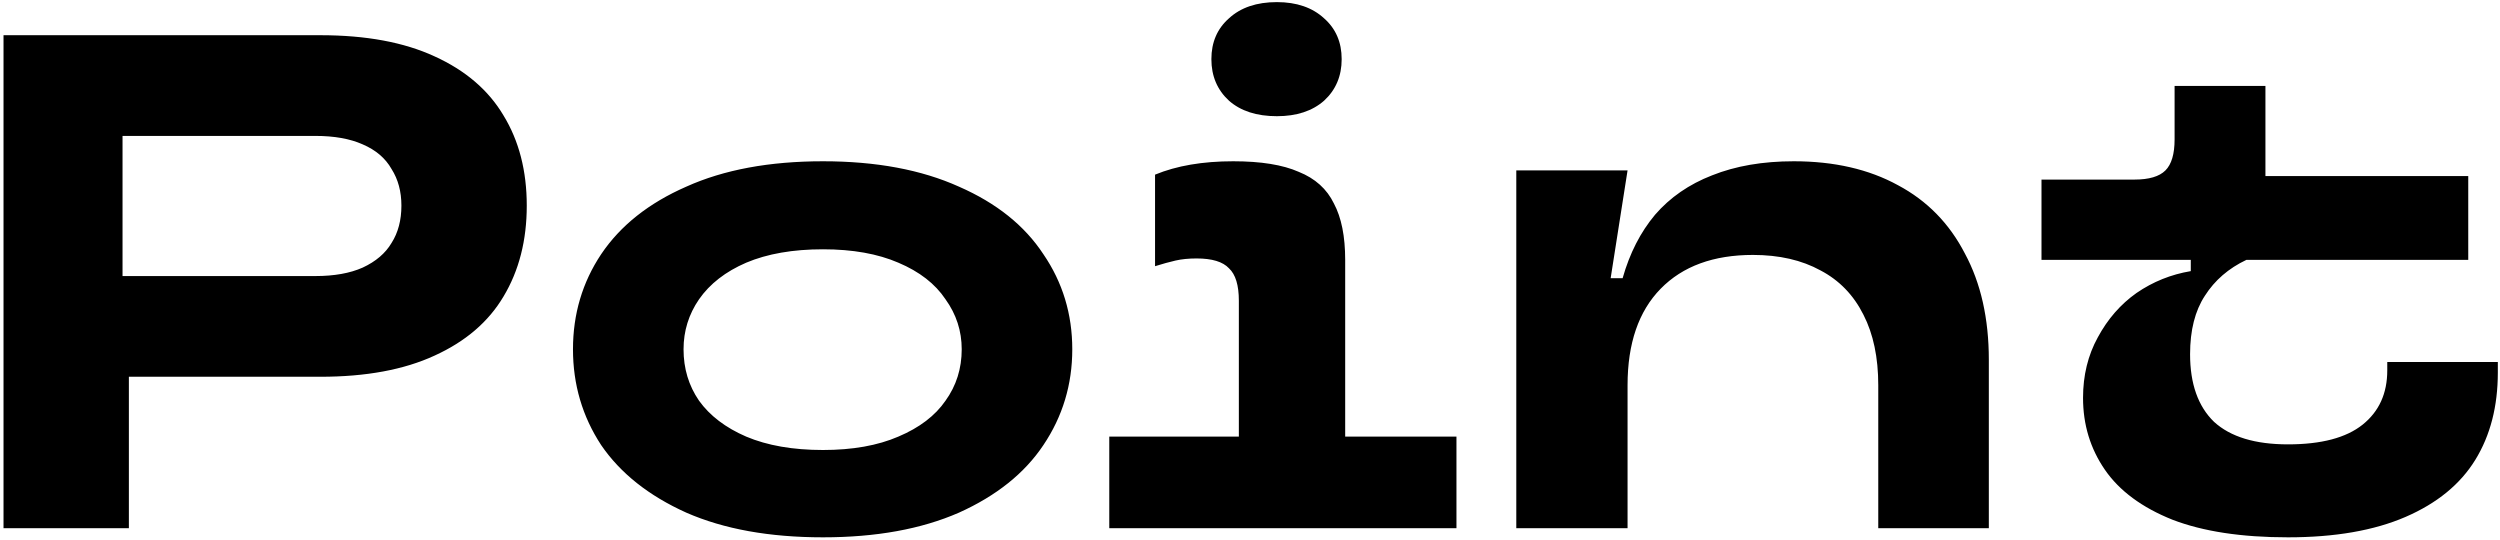 <svg width="426" height="92" viewBox="0 0 426 92" fill="none" xmlns="http://www.w3.org/2000/svg">
<path d="M0.6 90V6H54.6C62.36 6 68.84 7.2 74.04 9.6C79.32 12 83.24 15.36 85.8 19.68C88.44 24 89.76 29.12 89.76 35.04C89.76 40.96 88.44 46.12 85.8 50.52C83.24 54.84 79.32 58.2 74.04 60.6C68.84 63 62.36 64.2 54.6 64.2H15.24V47.04H53.76C56.96 47.04 59.64 46.56 61.8 45.6C64.04 44.56 65.68 43.16 66.72 41.4C67.84 39.64 68.4 37.52 68.4 35.04C68.4 32.64 67.84 30.56 66.72 28.8C65.68 26.96 64.04 25.56 61.8 24.6C59.64 23.64 56.96 23.16 53.76 23.16H20.88V59.16L21.96 59.4V90H0.6ZM140.236 91.56C131.116 91.56 123.356 90.16 116.956 87.36C110.556 84.48 105.716 80.64 102.436 75.84C99.236 70.96 97.636 65.52 97.636 59.52C97.636 53.52 99.236 48.12 102.436 43.32C105.716 38.44 110.556 34.6 116.956 31.8C123.356 28.92 131.116 27.48 140.236 27.48C149.276 27.48 156.996 28.92 163.396 31.8C169.796 34.6 174.596 38.44 177.796 43.32C181.076 48.12 182.716 53.52 182.716 59.52C182.716 65.52 181.076 70.96 177.796 75.84C174.596 80.64 169.796 84.48 163.396 87.36C156.996 90.16 149.276 91.56 140.236 91.56ZM140.236 76.68C145.276 76.68 149.556 75.92 153.076 74.4C156.676 72.88 159.356 70.84 161.116 68.28C162.956 65.72 163.876 62.8 163.876 59.52C163.876 56.4 162.956 53.56 161.116 51C159.356 48.36 156.676 46.28 153.076 44.76C149.556 43.24 145.276 42.48 140.236 42.48C135.116 42.48 130.756 43.24 127.156 44.76C123.636 46.28 120.956 48.36 119.116 51C117.356 53.56 116.476 56.4 116.476 59.52C116.476 62.8 117.356 65.72 119.116 68.28C120.956 70.84 123.636 72.88 127.156 74.4C130.756 75.92 135.116 76.68 140.236 76.68ZM211.1 51.24C211.1 48.6 210.54 46.76 209.42 45.72C208.38 44.6 206.54 44.04 203.9 44.04C202.54 44.04 201.34 44.16 200.3 44.4C199.26 44.64 198.1 44.96 196.82 45.36V29.76C200.5 28.24 204.94 27.48 210.14 27.48C214.86 27.48 218.58 28.08 221.3 29.28C224.1 30.4 226.1 32.2 227.3 34.68C228.58 37.08 229.22 40.28 229.22 44.28V87.24H211.1V51.24ZM189.02 90V74.4H248.18V90H189.02ZM217.58 19.8C214.14 19.8 211.42 18.92 209.42 17.16C207.42 15.32 206.42 12.96 206.42 10.08C206.42 7.2 207.42 4.88 209.42 3.12C211.42 1.28 214.14 0.36 217.58 0.36C220.94 0.36 223.62 1.28 225.62 3.12C227.62 4.88 228.62 7.2 228.62 10.08C228.62 12.96 227.62 15.32 225.62 17.16C223.62 18.92 220.94 19.8 217.58 19.8ZM258.376 90V29.04H277.336L274.456 47.4H276.496C277.696 43.16 279.536 39.56 282.016 36.6C284.576 33.64 287.816 31.4 291.736 29.88C295.736 28.28 300.376 27.48 305.656 27.48C312.536 27.48 318.456 28.84 323.416 31.56C328.376 34.2 332.176 38.08 334.816 43.2C337.536 48.24 338.896 54.28 338.896 61.32V90H320.056V65.64C320.056 60.92 319.216 56.92 317.536 53.64C315.856 50.28 313.416 47.76 310.216 46.08C307.016 44.32 303.176 43.44 298.696 43.44C291.976 43.44 286.736 45.36 282.976 49.2C279.216 53.04 277.336 58.52 277.336 65.64V90H258.376ZM389.87 91.56C381.95 91.56 375.39 90.56 370.19 88.56C364.99 86.48 361.15 83.64 358.67 80.04C356.19 76.44 354.95 72.36 354.95 67.8C354.95 63.96 355.79 60.52 357.47 57.48C359.15 54.36 361.35 51.84 364.07 49.92C366.87 48 369.95 46.76 373.31 46.2V44.28H347.87V30.6H363.71C366.19 30.6 367.95 30.08 368.99 29.04C370.03 28 370.55 26.24 370.55 23.76V14.64H386.03V30H420.59V44.28H382.79C379.75 45.72 377.39 47.76 375.71 50.4C374.03 52.96 373.19 56.28 373.19 60.36C373.19 65.4 374.55 69.24 377.27 71.88C380.07 74.44 384.27 75.72 389.87 75.72C395.55 75.72 399.79 74.6 402.59 72.36C405.39 70.12 406.79 67.04 406.79 63.12V61.68H425.63V63.48C425.63 69.24 424.35 74.2 421.79 78.36C419.23 82.52 415.27 85.76 409.91 88.08C404.55 90.4 397.87 91.56 389.87 91.56Z" fill="black"/>
</svg>
